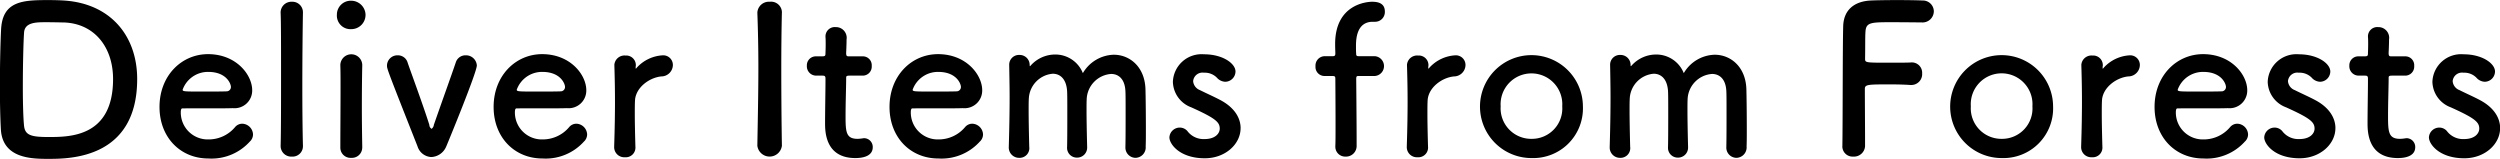 <svg xmlns="http://www.w3.org/2000/svg" width="342.125" height="21.75" viewBox="0 0 342.125 21.75">
  <defs>
    <style>
      .cls-1 {
        fill-rule: evenodd;
      }
    </style>
  </defs>
  <path id="ttl3.svg" class="cls-1" d="M129.617,4873.91c0-5.82-3.556-10.33-10.024-10.75-0.42-.03-1.26-0.06-2.128-0.06-3.472,0-6.244.12-6.468,3.95-0.084,1.51-.168,4.76-0.168,7.84,0,2.35.056,4.62,0.14,5.99,0.28,3.92,4.256,3.95,6.5,3.95C120.377,4884.83,129.617,4884.8,129.617,4873.91Zm-10.3-7.75c4.284,0,7,3.24,7,7.75,0,7.93-5.908,7.93-8.848,7.93-2.324,0-3.192-.23-3.332-1.52-0.112-1.06-.168-3.13-0.168-5.34,0-3.03.084-6.25,0.168-7.42,0.084-1.4,1.6-1.43,2.94-1.43C118.109,4866.13,119.313,4866.16,119.313,4866.16Zm25.732,16.29a1.335,1.335,0,0,0,.42-0.98,1.525,1.525,0,0,0-1.484-1.45,1.292,1.292,0,0,0-.952.44,4.711,4.711,0,0,1-3.64,1.71,3.684,3.684,0,0,1-3.808-3.72c0-.31.056-0.53,0.224-0.53,5.432,0,6.02,0,6.888-.03a2.418,2.418,0,0,0,2.66-2.44c0-2.13-2.184-4.95-6.048-4.95-3.612,0-6.636,2.94-6.636,7.22,0,4.17,2.856,7.06,6.692,7.06A7.053,7.053,0,0,0,145.045,4882.45Zm-3.164-6.86c-0.756.03-2.016,0.03-3.164,0.03-2.6,0-2.884,0-2.884-.25a3.675,3.675,0,0,1,3.5-2.44c2.52,0,3.108,1.65,3.108,2.05A0.592,0.592,0,0,1,141.881,4875.59Zm7.364,7.45a1.45,1.45,0,0,0,1.54,1.48,1.418,1.418,0,0,0,1.512-1.45v-0.06c-0.056-2.13-.084-5.12-0.084-8.09,0-4.37.056-8.68,0.084-10.05v-0.06a1.442,1.442,0,0,0-1.512-1.48,1.477,1.477,0,0,0-1.54,1.57c0.056,1.12.056,4.67,0.056,8.42s0,7.73-.056,9.69v0.03Zm9.659-15.96a1.952,1.952,0,0,0,1.96-1.99,1.972,1.972,0,0,0-1.96-1.9,1.9,1.9,0,0,0-1.96,1.9A1.859,1.859,0,0,0,158.9,4867.08Zm1.512,16.18v-0.05c-0.028-1.54-.056-3.53-0.056-5.46,0-2.35.028-4.57,0.056-5.71v-0.06a1.5,1.5,0,0,0-3,.08c0.028,0.76.028,1.88,0.028,3.14,0,2.55-.028,5.74-0.028,8.06a1.391,1.391,0,0,0,1.484,1.43A1.413,1.413,0,0,0,160.416,4883.26Zm11.508-.16c0.308-.73,4.172-10.11,4.172-11.06a1.487,1.487,0,0,0-1.54-1.38,1.383,1.383,0,0,0-1.344.98c-0.616,1.82-2.212,6.25-3,8.54a0.786,0.786,0,0,1-.308.54,0.643,0.643,0,0,1-.308-0.54c-0.84-2.68-2.632-7.5-2.968-8.51a1.384,1.384,0,0,0-1.372-1.01,1.42,1.42,0,0,0-1.456,1.4c0,0.45,0,.48,4.172,11.04a2.073,2.073,0,0,0,1.9,1.48A2.321,2.321,0,0,0,171.924,4883.1Zm18.844-.65a1.335,1.335,0,0,0,.42-0.98,1.525,1.525,0,0,0-1.484-1.45,1.292,1.292,0,0,0-.952.44,4.711,4.711,0,0,1-3.64,1.71,3.684,3.684,0,0,1-3.808-3.72c0-.31.056-0.53,0.224-0.53,5.432,0,6.02,0,6.888-.03a2.418,2.418,0,0,0,2.66-2.44c0-2.13-2.184-4.95-6.048-4.95-3.612,0-6.636,2.94-6.636,7.22,0,4.17,2.856,7.06,6.692,7.06A7.053,7.053,0,0,0,190.768,4882.45Zm-3.164-6.86c-0.756.03-2.016,0.03-3.164,0.03-2.6,0-2.884,0-2.884-.25a3.675,3.675,0,0,1,3.5-2.44c2.52,0,3.108,1.65,3.108,2.05A0.592,0.592,0,0,1,187.6,4875.59Zm8.764,9.02a1.323,1.323,0,0,0,1.428-1.43c-0.056-1.99-.084-3.39-0.084-4.48,0-.76,0-1.34.028-1.85,0.084-1.76,1.932-3.13,3.584-3.3a1.592,1.592,0,0,0,1.6-1.54,1.321,1.321,0,0,0-1.372-1.35,5.182,5.182,0,0,0-3.584,1.71,0.257,0.257,0,0,1-.112.11c-0.028,0-.028-0.02-0.028-0.08v-0.11c0-.09.028-0.17,0.028-0.28a1.322,1.322,0,0,0-1.428-1.32,1.386,1.386,0,0,0-1.512,1.26v0.06c0.056,1.87.084,3.33,0.084,5.01,0,1.65-.028,3.5-0.112,6.16v0.06A1.384,1.384,0,0,0,196.368,4884.61Zm21.475-1.6c-0.056-3.44-.084-7.08-0.084-10.58,0-2.72.028-5.35,0.084-7.67v-0.06a1.482,1.482,0,0,0-1.652-1.37,1.583,1.583,0,0,0-1.708,1.48c0.084,2.27.14,4.82,0.14,7.48,0,3.61-.084,7.36-0.14,10.72v0.03a1.694,1.694,0,0,0,3.36,0v-0.03Zm11.06-9.57a1.23,1.23,0,0,0,1.232-1.32,1.215,1.215,0,0,0-1.232-1.32h-1.876c-0.28,0-.392-0.02-0.392-0.47,0,0,.056-1.07.056-1.82a1.466,1.466,0,0,0-1.484-1.71,1.272,1.272,0,0,0-1.4,1.26v0.08c0.028,0.31.028,0.65,0.028,0.98,0,0.65-.028,1.21-0.028,1.21,0,0.39-.028.47-0.476,0.47h-0.812a1.229,1.229,0,0,0-1.26,1.29,1.278,1.278,0,0,0,1.26,1.35h0.84c0.28,0,.448.02,0.448,0.39v0.42c0,1.23-.056,4.03-0.056,5.65,0,1.15,0,4.82,4.144,4.82,1.456,0,2.38-.48,2.38-1.48a1.2,1.2,0,0,0-1.2-1.24c-0.084,0-.14.03-0.224,0.03a5.112,5.112,0,0,1-.644.06c-1.568,0-1.652-.9-1.652-3.08,0-1.85.084-4.23,0.084-5.27,0-.16,0-0.3.42-0.3H228.9Zm16.044,9.01a1.335,1.335,0,0,0,.42-0.98,1.525,1.525,0,0,0-1.484-1.45,1.292,1.292,0,0,0-.952.44,4.711,4.711,0,0,1-3.64,1.71,3.684,3.684,0,0,1-3.808-3.72c0-.31.056-0.53,0.224-0.53,5.432,0,6.02,0,6.888-.03a2.418,2.418,0,0,0,2.66-2.44c0-2.13-2.184-4.95-6.048-4.95-3.612,0-6.636,2.94-6.636,7.22,0,4.17,2.856,7.06,6.692,7.06A7.053,7.053,0,0,0,244.947,4882.45Zm-3.164-6.86c-0.756.03-2.016,0.03-3.164,0.03-2.6,0-2.884,0-2.884-.25a3.675,3.675,0,0,1,3.5-2.44c2.52,0,3.108,1.65,3.108,2.05A0.592,0.592,0,0,1,241.783,4875.59Zm23.071,7.62a1.4,1.4,0,0,0,1.372,1.48,1.43,1.43,0,0,0,1.4-1.57c0.028-.61.028-1.45,0.028-2.38,0-2.04-.028-4.45-0.056-5.43-0.084-3.05-2.128-4.73-4.34-4.73a5.05,5.05,0,0,0-4.228,2.52,4.047,4.047,0,0,0-3.78-2.55,4.5,4.5,0,0,0-3.36,1.51,0.3,0.3,0,0,1-.112.09,0.364,0.364,0,0,1-.028-0.14,1.365,1.365,0,0,0-1.4-1.4,1.332,1.332,0,0,0-1.4,1.34v0.06c0.028,1.62.056,2.97,0.056,4.37,0,1.82-.028,3.78-0.112,6.77v0.06a1.407,1.407,0,0,0,1.427,1.48,1.327,1.327,0,0,0,1.372-1.51c-0.056-2.18-.084-3.81-0.084-5.01,0-.65,0-1.18.028-1.63a3.577,3.577,0,0,1,3.276-3.36c0.98,0,1.848.68,1.96,2.36,0.028,0.47.028,1.56,0.028,2.82,0,1.71,0,3.73-.028,4.82v0.03a1.334,1.334,0,0,0,1.344,1.45,1.37,1.37,0,0,0,1.4-1.42v-0.06c-0.056-2.18-.084-3.81-0.084-5.01,0-.65,0-1.18.028-1.63a3.6,3.6,0,0,1,3.332-3.33c1.008,0,1.876.67,1.96,2.33,0.028,0.47.028,1.56,0.028,2.82,0,1.71,0,3.73-.028,4.82v0.03Zm15.764-2.58c0-1.37-.812-2.8-2.744-3.83-0.84-.45-2.1-1.01-2.828-1.38a1.431,1.431,0,0,1-.924-1.23,1.285,1.285,0,0,1,1.484-1.15,2.316,2.316,0,0,1,1.764.68,1.6,1.6,0,0,0,1.148.56,1.427,1.427,0,0,0,1.4-1.4c0-1.1-1.736-2.36-4.312-2.36a3.927,3.927,0,0,0-4.256,3.76,3.82,3.82,0,0,0,2.52,3.5c3.276,1.48,3.892,2.01,3.892,2.91,0,0.64-.588,1.43-2.072,1.43a2.769,2.769,0,0,1-2.268-.98,1.372,1.372,0,0,0-1.12-.59,1.419,1.419,0,0,0-1.428,1.34c0,0.93,1.428,2.86,4.844,2.86C278.518,4884.75,280.618,4882.82,280.618,4880.63Zm18.368-7.14a1.359,1.359,0,0,0,0-2.71H296.83c-0.2,0-.392,0-0.392-0.28-0.028-.37-0.028-0.62-0.028-1.1,0-.89.056-3.33,2.3-3.33h0.308a1.337,1.337,0,0,0,1.344-1.4c0-1.03-.756-1.34-1.736-1.34-0.756,0-5.068.36-5.068,5.77,0,0.72.028,1.03,0.028,1.31,0,0.37-.168.37-0.448,0.37h-1.008a1.278,1.278,0,0,0-1.26,1.37,1.237,1.237,0,0,0,1.26,1.34h0.98c0.448,0,.476.06,0.476,0.45,0,0,.028,3.44.028,6.13,0,1.35,0,2.49-.028,2.94v0.11a1.347,1.347,0,0,0,1.4,1.4,1.45,1.45,0,0,0,1.512-1.51v-0.84c0-2.35-.056-8.23-0.056-8.23,0-.45.084-0.45,0.364-0.45h2.184Zm5.852,11.12a1.323,1.323,0,0,0,1.428-1.43c-0.056-1.99-.084-3.39-0.084-4.48,0-.76,0-1.34.028-1.85,0.084-1.76,1.932-3.13,3.584-3.3a1.592,1.592,0,0,0,1.6-1.54,1.321,1.321,0,0,0-1.372-1.35,5.182,5.182,0,0,0-3.584,1.71,0.257,0.257,0,0,1-.112.11c-0.028,0-.028-0.02-0.028-0.08v-0.11c0-.09.028-0.17,0.028-0.28a1.322,1.322,0,0,0-1.428-1.32,1.386,1.386,0,0,0-1.512,1.26v0.06c0.056,1.87.084,3.33,0.084,5.01,0,1.65-.028,3.5-0.112,6.16v0.06A1.384,1.384,0,0,0,304.838,4884.61Zm15.595,0.11a6.8,6.8,0,0,0,7.028-7.08A7.042,7.042,0,1,0,320.433,4884.72Zm0-2.63a4.18,4.18,0,0,1-4.227-4.45,4.223,4.223,0,1,1,8.427,0A4.159,4.159,0,0,1,320.433,4882.09Zm26.656,1.12a1.4,1.4,0,0,0,1.372,1.48,1.43,1.43,0,0,0,1.4-1.57c0.028-.61.028-1.45,0.028-2.38,0-2.04-.028-4.45-0.056-5.43-0.084-3.05-2.128-4.73-4.34-4.73a5.05,5.05,0,0,0-4.228,2.52,4.047,4.047,0,0,0-3.78-2.55,4.5,4.5,0,0,0-3.36,1.51,0.3,0.3,0,0,1-.112.09,0.364,0.364,0,0,1-.028-0.14,1.365,1.365,0,0,0-1.4-1.4,1.333,1.333,0,0,0-1.4,1.34v0.06c0.028,1.62.056,2.97,0.056,4.37,0,1.82-.028,3.78-0.112,6.77v0.06a1.407,1.407,0,0,0,1.428,1.48,1.327,1.327,0,0,0,1.372-1.51c-0.056-2.18-.084-3.81-0.084-5.01,0-.65,0-1.18.028-1.63a3.577,3.577,0,0,1,3.276-3.36c0.98,0,1.848.68,1.96,2.36,0.028,0.47.028,1.56,0.028,2.82,0,1.71,0,3.73-.028,4.82v0.03a1.334,1.334,0,0,0,1.344,1.45,1.37,1.37,0,0,0,1.4-1.42v-0.06c-0.056-2.18-.084-3.81-0.084-5.01,0-.65,0-1.18.028-1.63a3.6,3.6,0,0,1,3.332-3.33c1.008,0,1.876.67,1.96,2.33,0.028,0.47.028,1.56,0.028,2.82,0,1.71,0,3.73-.028,4.82v0.03Zm15.876-.14a1.4,1.4,0,0,0,1.484,1.45,1.524,1.524,0,0,0,1.624-1.4v-1c0-1.8-.028-5.18-0.028-6.86,0-.62.42-0.62,3.528-0.62,1.008,0,1.988.03,2.688,0.08h0.14a1.48,1.48,0,0,0,1.484-1.59,1.412,1.412,0,0,0-1.568-1.49c-0.5.03-1.736,0.03-2.94,0.03-3.276,0-3.3,0-3.3-.56,0.028-1.62,0-3.05.056-3.72,0.084-1.21.728-1.26,3.416-1.26,1.848,0,4.284.03,4.284,0.03a1.545,1.545,0,0,0,1.652-1.52,1.5,1.5,0,0,0-1.568-1.48c-0.42-.03-1.932-0.06-3.472-0.06-1.512,0-3.08.03-3.584,0.06-2.268.11-3.724,1.29-3.78,3.53-0.084,2.94-.056,13.02-0.112,16.35v0.03Zm21.812,1.65a6.8,6.8,0,0,0,7.028-7.08A7.042,7.042,0,1,0,384.777,4884.72Zm0-2.63a4.18,4.18,0,0,1-4.228-4.45,4.224,4.224,0,1,1,8.428,0A4.159,4.159,0,0,1,384.777,4882.09Zm12.347,2.52a1.323,1.323,0,0,0,1.428-1.43c-0.056-1.99-.084-3.39-0.084-4.48,0-.76,0-1.34.028-1.85,0.084-1.76,1.932-3.13,3.584-3.3a1.592,1.592,0,0,0,1.6-1.54,1.321,1.321,0,0,0-1.372-1.35,5.182,5.182,0,0,0-3.584,1.71,0.257,0.257,0,0,1-.112.11c-0.028,0-.028-0.02-0.028-0.08v-0.11c0-.09.028-0.17,0.028-0.28a1.322,1.322,0,0,0-1.428-1.32,1.386,1.386,0,0,0-1.512,1.26v0.06c0.056,1.87.084,3.33,0.084,5.01,0,1.65-.028,3.5-0.112,6.16v0.06A1.384,1.384,0,0,0,397.124,4884.61Zm20.944-2.16a1.335,1.335,0,0,0,.42-0.98,1.525,1.525,0,0,0-1.484-1.45,1.292,1.292,0,0,0-.952.44,4.711,4.711,0,0,1-3.64,1.71,3.684,3.684,0,0,1-3.808-3.72c0-.31.056-0.53,0.224-0.53,5.432,0,6.02,0,6.888-.03a2.418,2.418,0,0,0,2.66-2.44c0-2.13-2.184-4.95-6.048-4.95-3.612,0-6.636,2.94-6.636,7.22,0,4.17,2.856,7.06,6.692,7.06A7.053,7.053,0,0,0,418.068,4882.45Zm-3.164-6.86c-0.756.03-2.016,0.03-3.164,0.03-2.6,0-2.884,0-2.884-.25a3.675,3.675,0,0,1,3.5-2.44c2.52,0,3.108,1.65,3.108,2.05A0.592,0.592,0,0,1,414.9,4875.59Zm15.54,5.04c0-1.37-.812-2.8-2.744-3.83-0.84-.45-2.1-1.01-2.828-1.38a1.431,1.431,0,0,1-.924-1.23,1.285,1.285,0,0,1,1.484-1.15,2.316,2.316,0,0,1,1.764.68,1.6,1.6,0,0,0,1.148.56,1.427,1.427,0,0,0,1.4-1.4c0-1.1-1.736-2.36-4.312-2.36a3.927,3.927,0,0,0-4.256,3.76,3.82,3.82,0,0,0,2.52,3.5c3.276,1.48,3.892,2.01,3.892,2.91,0,0.64-.588,1.43-2.072,1.43a2.769,2.769,0,0,1-2.268-.98,1.372,1.372,0,0,0-1.12-.59,1.419,1.419,0,0,0-1.428,1.34c0,0.93,1.428,2.86,4.844,2.86C428.344,4884.75,430.444,4882.82,430.444,4880.63Zm9.547-7.19a1.23,1.23,0,0,0,1.232-1.32,1.215,1.215,0,0,0-1.232-1.32h-1.876c-0.28,0-.392-0.02-0.392-0.47,0,0,.056-1.07.056-1.82a1.466,1.466,0,0,0-1.484-1.71,1.272,1.272,0,0,0-1.4,1.26v0.08c0.028,0.31.028,0.65,0.028,0.98,0,0.65-.028,1.21-0.028,1.21,0,0.39-.028.47-0.476,0.47h-0.812a1.229,1.229,0,0,0-1.26,1.29,1.278,1.278,0,0,0,1.26,1.35h0.84c0.28,0,.448.02,0.448,0.39v0.42c0,1.23-.056,4.03-0.056,5.65,0,1.15,0,4.82,4.144,4.82,1.456,0,2.38-.48,2.38-1.48a1.2,1.2,0,0,0-1.2-1.24c-0.084,0-.14.03-0.224,0.03a5.112,5.112,0,0,1-.644.06c-1.568,0-1.652-.9-1.652-3.08,0-1.85.084-4.23,0.084-5.27,0-.16,0-0.3.42-0.3h1.848Zm12.992,7.19c0-1.37-.812-2.8-2.744-3.83-0.84-.45-2.1-1.01-2.828-1.38a1.431,1.431,0,0,1-.924-1.23,1.285,1.285,0,0,1,1.484-1.15,2.316,2.316,0,0,1,1.764.68,1.6,1.6,0,0,0,1.148.56,1.427,1.427,0,0,0,1.4-1.4c0-1.1-1.736-2.36-4.312-2.36a3.927,3.927,0,0,0-4.256,3.76,3.82,3.82,0,0,0,2.52,3.5c3.276,1.48,3.892,2.01,3.892,2.91,0,0.64-.588,1.43-2.072,1.43a2.769,2.769,0,0,1-2.268-.98,1.372,1.372,0,0,0-1.12-.59,1.419,1.419,0,0,0-1.428,1.34c0,0.93,1.428,2.86,4.844,2.86C450.883,4884.75,452.983,4882.82,452.983,4880.63Z" transform="translate(-110.844 -4863.09)"/>
</svg>
